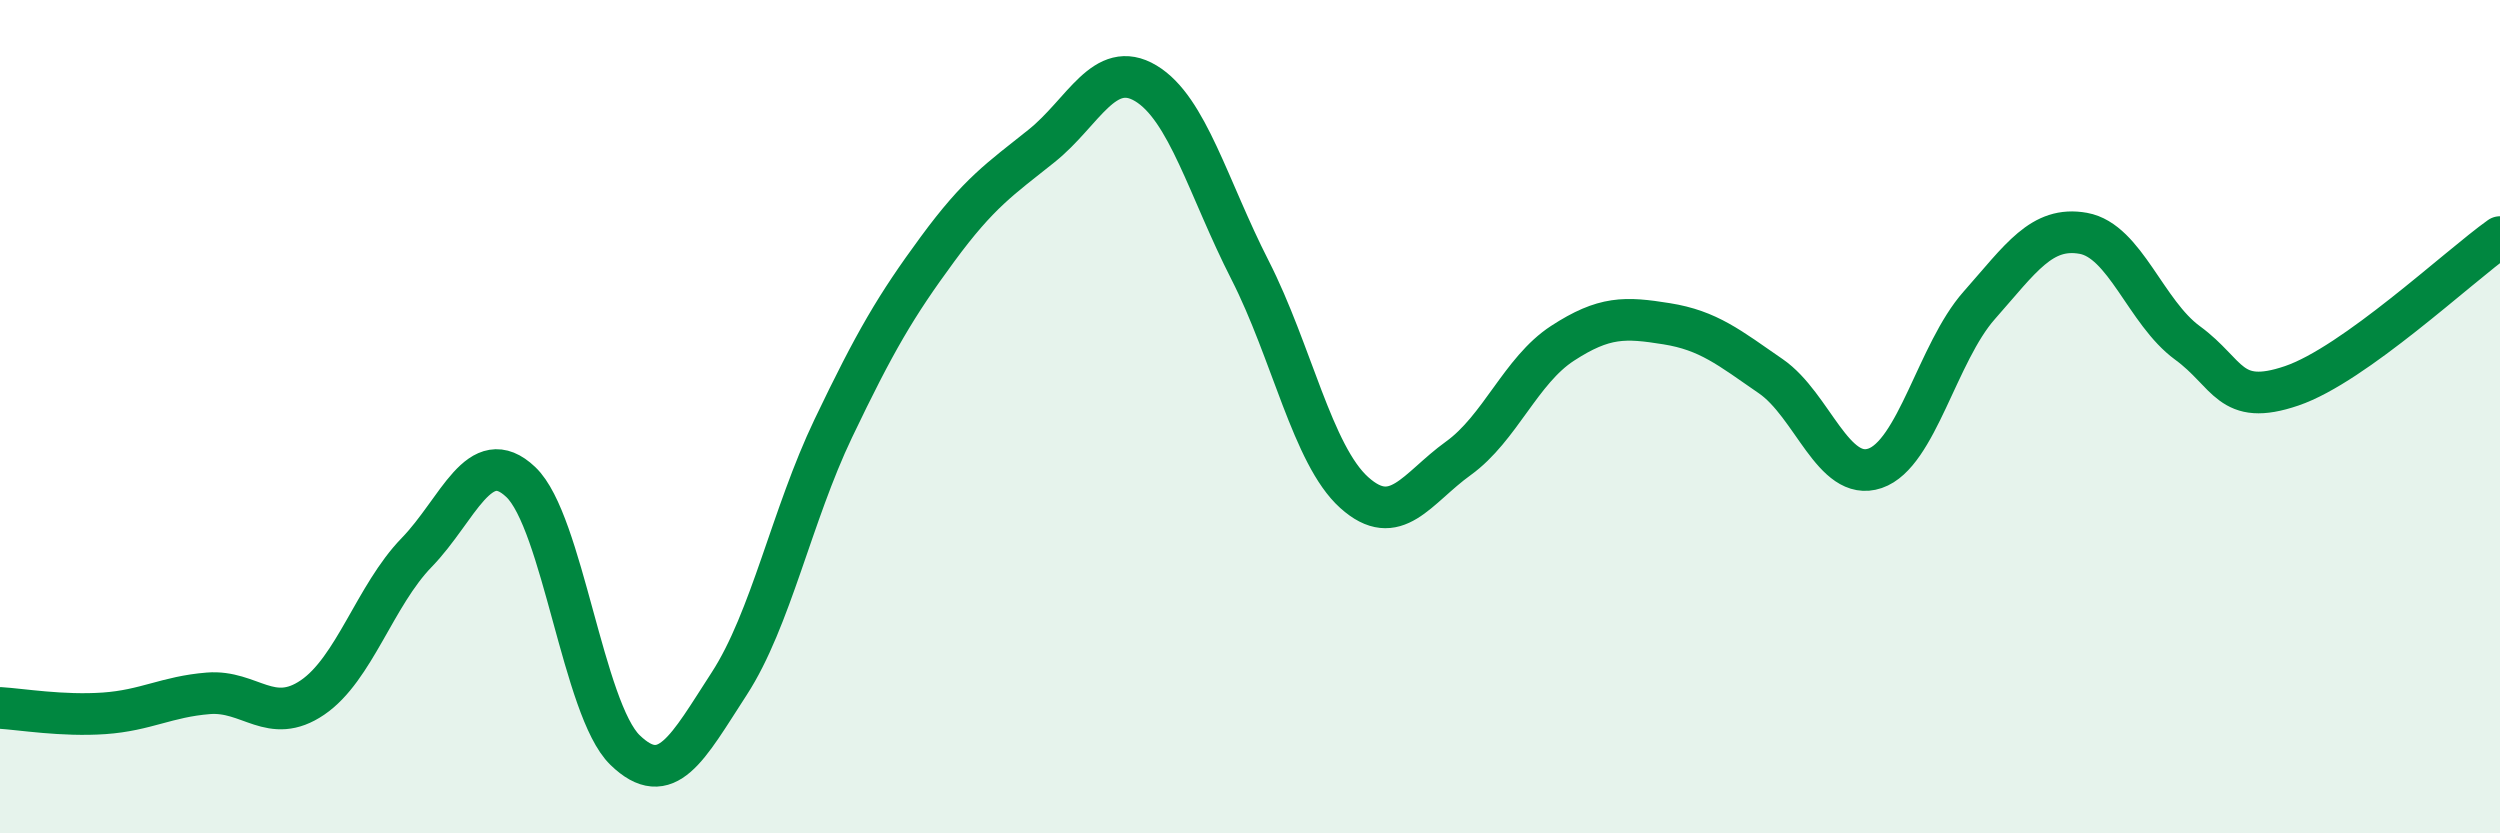 
    <svg width="60" height="20" viewBox="0 0 60 20" xmlns="http://www.w3.org/2000/svg">
      <path
        d="M 0,16.99 C 0.5,17.02 1.5,17.19 2.5,17.12 C 3.5,17.05 4,16.72 5,16.64 C 6,16.56 6.5,17.42 7.5,16.74 C 8.5,16.06 9,14.29 10,13.26 C 11,12.23 11.5,10.62 12.5,11.57 C 13.5,12.52 14,17.03 15,18 C 16,18.97 16.5,17.95 17.5,16.41 C 18.5,14.87 19,12.37 20,10.28 C 21,8.19 21.5,7.34 22.5,5.98 C 23.5,4.62 24,4.3 25,3.5 C 26,2.7 26.5,1.4 27.5,2 C 28.5,2.6 29,4.52 30,6.48 C 31,8.44 31.5,10.92 32.5,11.82 C 33.5,12.72 34,11.72 35,11 C 36,10.28 36.5,8.89 37.5,8.24 C 38.5,7.59 39,7.61 40,7.77 C 41,7.93 41.5,8.34 42.5,9.03 C 43.5,9.72 44,11.58 45,11.24 C 46,10.9 46.5,8.46 47.5,7.33 C 48.5,6.2 49,5.42 50,5.6 C 51,5.78 51.5,7.5 52.5,8.23 C 53.5,8.96 53.5,9.77 55,9.26 C 56.5,8.75 59,6.4 60,5.69L60 20L0 20Z"
        fill="#008740"
        opacity="0.1"
        stroke-linecap="round"
        stroke-linejoin="round"
      />
      <path
        d="M 0,16.99 C 0.5,17.02 1.5,17.19 2.5,17.12 C 3.5,17.05 4,16.72 5,16.64 C 6,16.56 6.5,17.42 7.5,16.74 C 8.5,16.06 9,14.29 10,13.26 C 11,12.23 11.5,10.62 12.5,11.57 C 13.5,12.52 14,17.03 15,18 C 16,18.97 16.5,17.95 17.5,16.41 C 18.5,14.87 19,12.37 20,10.28 C 21,8.19 21.5,7.34 22.5,5.98 C 23.5,4.62 24,4.3 25,3.5 C 26,2.7 26.5,1.4 27.5,2 C 28.5,2.6 29,4.52 30,6.48 C 31,8.44 31.5,10.92 32.5,11.82 C 33.5,12.72 34,11.72 35,11 C 36,10.28 36.5,8.89 37.5,8.24 C 38.5,7.59 39,7.61 40,7.77 C 41,7.93 41.5,8.34 42.5,9.03 C 43.5,9.72 44,11.58 45,11.24 C 46,10.9 46.5,8.46 47.5,7.33 C 48.5,6.2 49,5.42 50,5.6 C 51,5.78 51.5,7.5 52.5,8.23 C 53.5,8.96 53.5,9.77 55,9.26 C 56.5,8.75 59,6.4 60,5.69"
        stroke="#008740"
        stroke-width="1"
        fill="none"
        stroke-linecap="round"
        stroke-linejoin="round"
      />
    </svg>
  